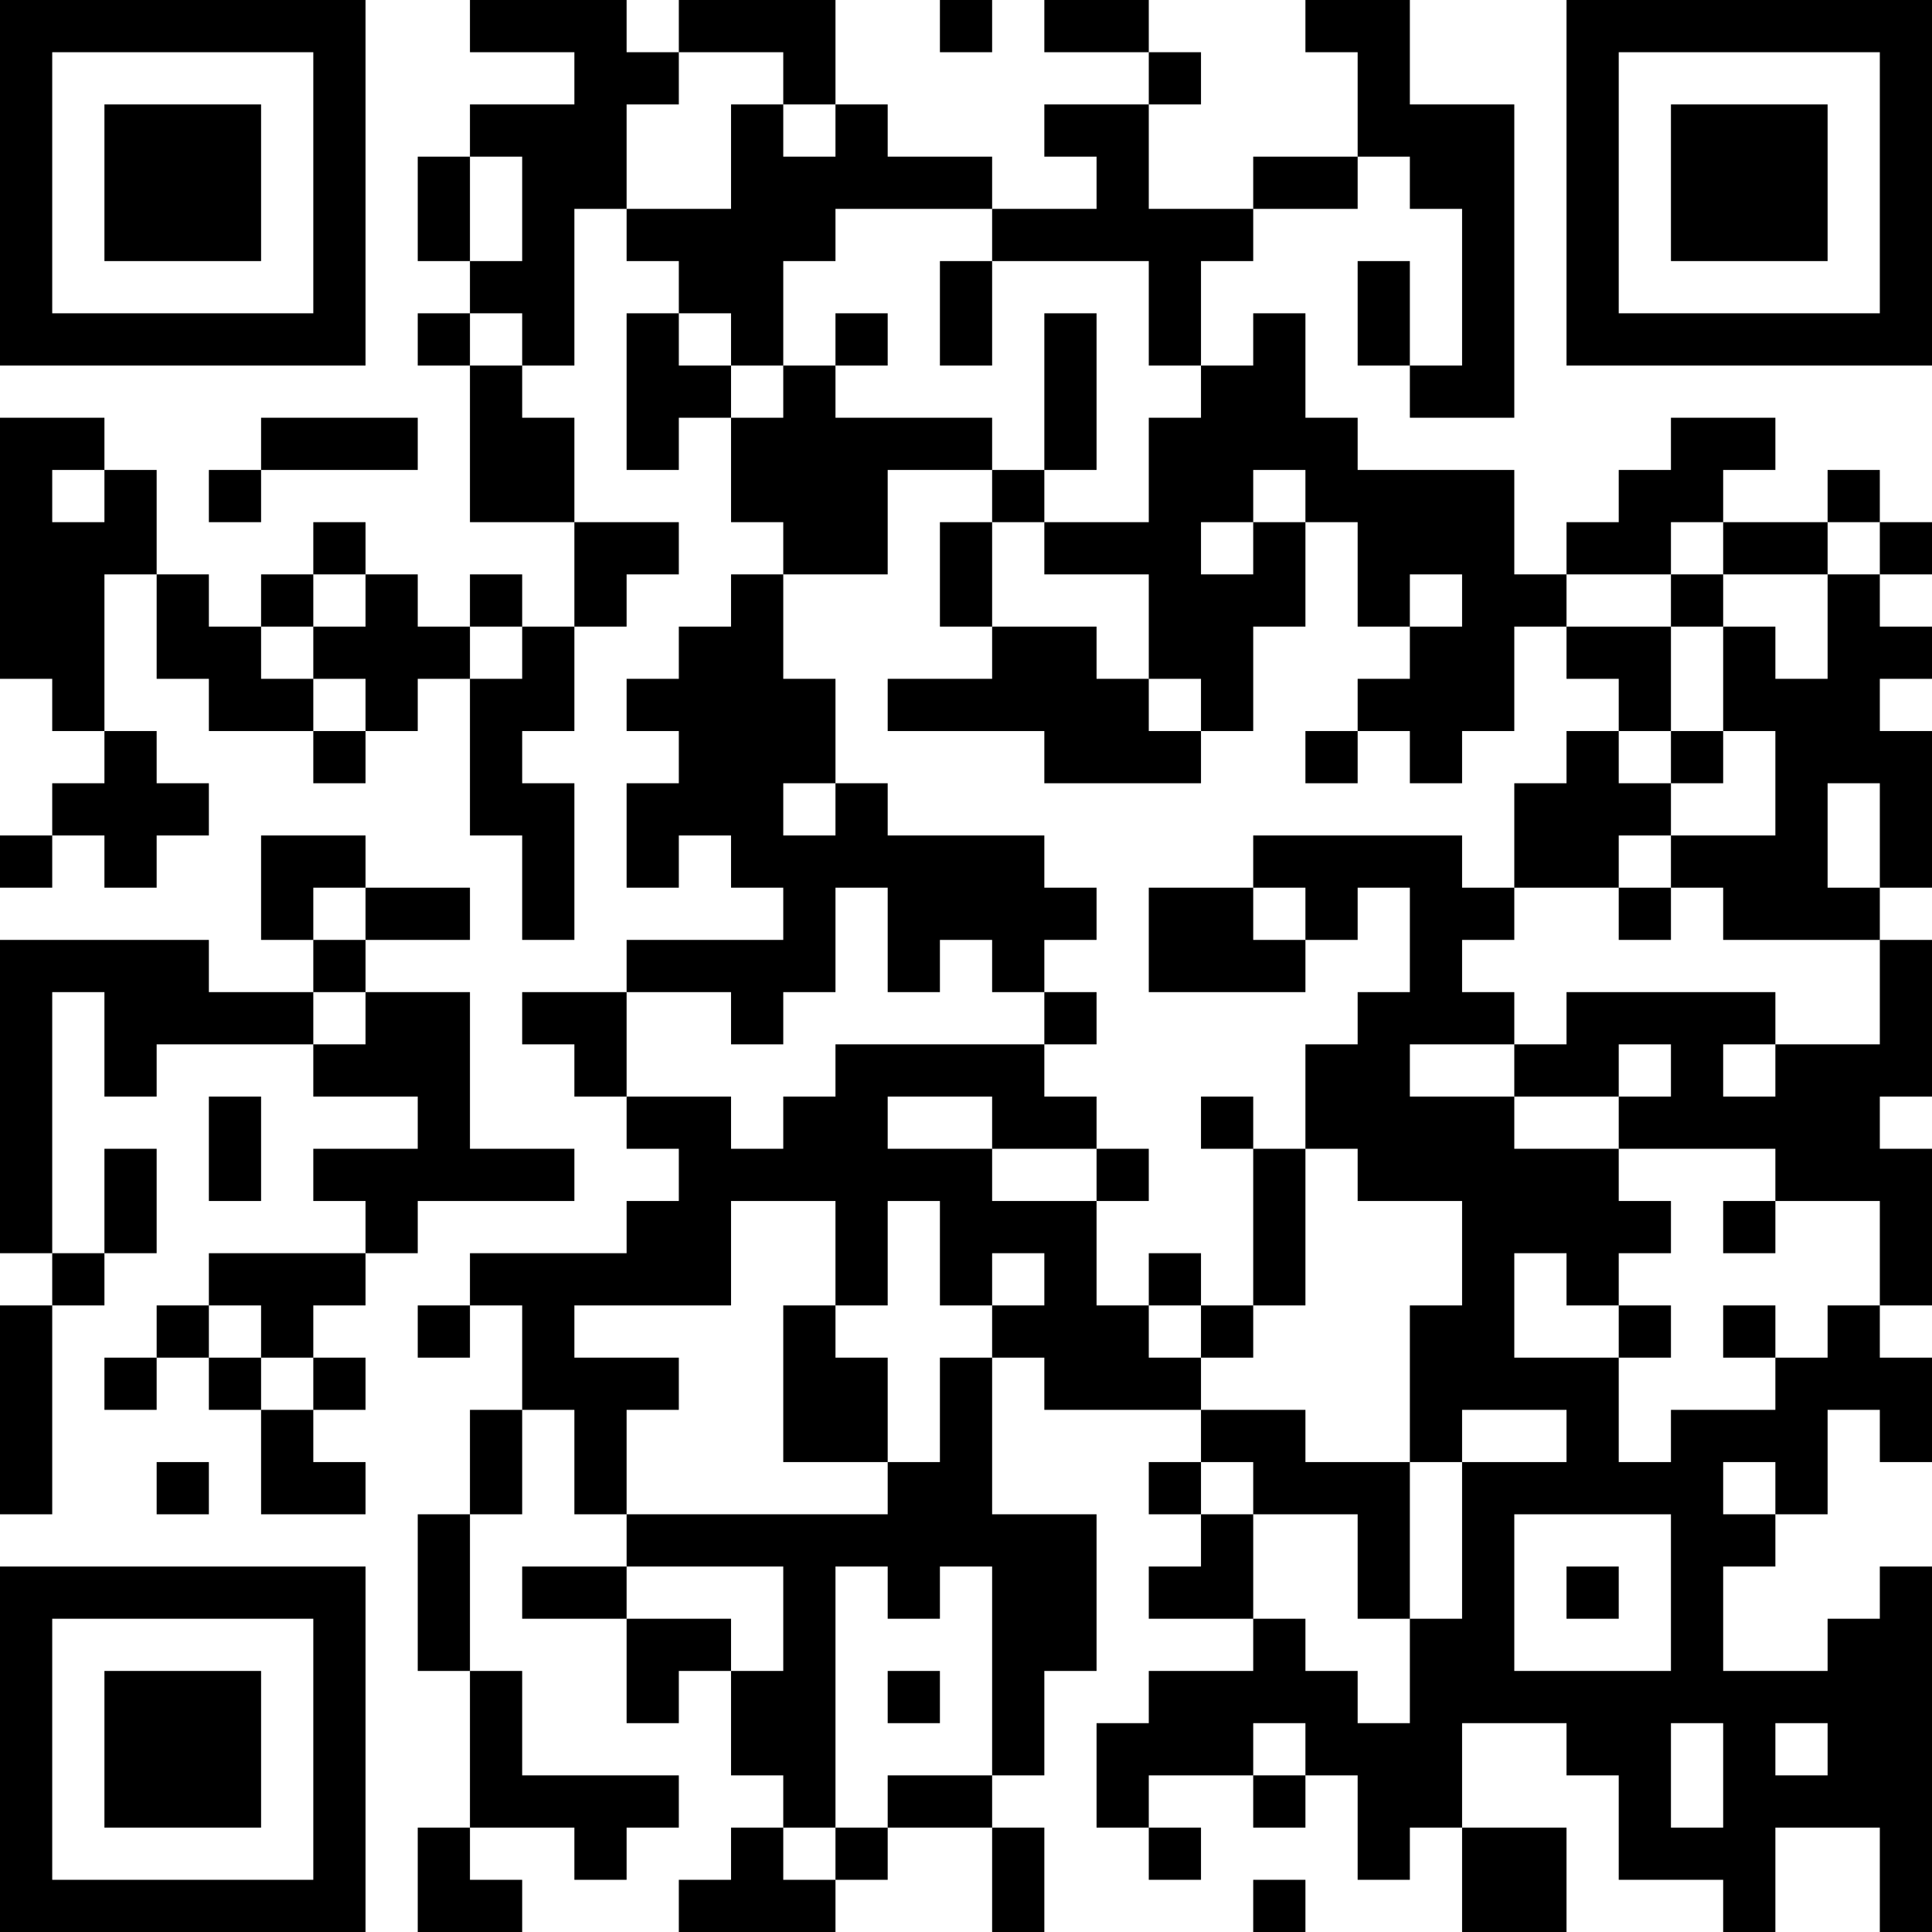 <?xml version="1.0" encoding="UTF-8"?>
<svg xmlns="http://www.w3.org/2000/svg" version="1.1" width="400" height="400" viewBox="0 0 400 400"><rect x="0" y="0" width="400" height="400" fill="#ffffff"/><g transform="scale(10.811)"><g transform="translate(0,0)"><path fill-rule="evenodd" d="M9 0L9 1L11 1L11 2L9 2L9 3L8 3L8 5L9 5L9 6L8 6L8 7L9 7L9 10L11 10L11 12L10 12L10 11L9 11L9 12L8 12L8 11L7 11L7 10L6 10L6 11L5 11L5 12L4 12L4 11L3 11L3 9L2 9L2 8L0 8L0 13L1 13L1 14L2 14L2 15L1 15L1 16L0 16L0 17L1 17L1 16L2 16L2 17L3 17L3 16L4 16L4 15L3 15L3 14L2 14L2 11L3 11L3 13L4 13L4 14L6 14L6 15L7 15L7 14L8 14L8 13L9 13L9 16L10 16L10 18L11 18L11 15L10 15L10 14L11 14L11 12L12 12L12 11L13 11L13 10L11 10L11 8L10 8L10 7L11 7L11 4L12 4L12 5L13 5L13 6L12 6L12 9L13 9L13 8L14 8L14 10L15 10L15 11L14 11L14 12L13 12L13 13L12 13L12 14L13 14L13 15L12 15L12 17L13 17L13 16L14 16L14 17L15 17L15 18L12 18L12 19L10 19L10 20L11 20L11 21L12 21L12 22L13 22L13 23L12 23L12 24L9 24L9 25L8 25L8 26L9 26L9 25L10 25L10 27L9 27L9 29L8 29L8 32L9 32L9 35L8 35L8 37L10 37L10 36L9 36L9 35L11 35L11 36L12 36L12 35L13 35L13 34L10 34L10 32L9 32L9 29L10 29L10 27L11 27L11 29L12 29L12 30L10 30L10 31L12 31L12 33L13 33L13 32L14 32L14 34L15 34L15 35L14 35L14 36L13 36L13 37L16 37L16 36L17 36L17 35L19 35L19 37L20 37L20 35L19 35L19 34L20 34L20 32L21 32L21 29L19 29L19 26L20 26L20 27L23 27L23 28L22 28L22 29L23 29L23 30L22 30L22 31L24 31L24 32L22 32L22 33L21 33L21 35L22 35L22 36L23 36L23 35L22 35L22 34L24 34L24 35L25 35L25 34L26 34L26 36L27 36L27 35L28 35L28 37L30 37L30 35L28 35L28 33L30 33L30 34L31 34L31 36L33 36L33 37L34 37L34 35L36 35L36 37L37 37L37 30L36 30L36 31L35 31L35 32L33 32L33 30L34 30L34 29L35 29L35 27L36 27L36 28L37 28L37 26L36 26L36 25L37 25L37 22L36 22L36 21L37 21L37 18L36 18L36 17L37 17L37 14L36 14L36 13L37 13L37 12L36 12L36 11L37 11L37 10L36 10L36 9L35 9L35 10L33 10L33 9L34 9L34 8L32 8L32 9L31 9L31 10L30 10L30 11L29 11L29 9L26 9L26 8L25 8L25 6L24 6L24 7L23 7L23 5L24 5L24 4L26 4L26 3L27 3L27 4L28 4L28 7L27 7L27 5L26 5L26 7L27 7L27 8L29 8L29 2L27 2L27 0L25 0L25 1L26 1L26 3L24 3L24 4L22 4L22 2L23 2L23 1L22 1L22 0L20 0L20 1L22 1L22 2L20 2L20 3L21 3L21 4L19 4L19 3L17 3L17 2L16 2L16 0L13 0L13 1L12 1L12 0ZM18 0L18 1L19 1L19 0ZM13 1L13 2L12 2L12 4L14 4L14 2L15 2L15 3L16 3L16 2L15 2L15 1ZM9 3L9 5L10 5L10 3ZM16 4L16 5L15 5L15 7L14 7L14 6L13 6L13 7L14 7L14 8L15 8L15 7L16 7L16 8L19 8L19 9L17 9L17 11L15 11L15 13L16 13L16 15L15 15L15 16L16 16L16 15L17 15L17 16L20 16L20 17L21 17L21 18L20 18L20 19L19 19L19 18L18 18L18 19L17 19L17 17L16 17L16 19L15 19L15 20L14 20L14 19L12 19L12 21L14 21L14 22L15 22L15 21L16 21L16 20L20 20L20 21L21 21L21 22L19 22L19 21L17 21L17 22L19 22L19 23L21 23L21 25L22 25L22 26L23 26L23 27L25 27L25 28L27 28L27 31L26 31L26 29L24 29L24 28L23 28L23 29L24 29L24 31L25 31L25 32L26 32L26 33L27 33L27 31L28 31L28 28L30 28L30 27L28 27L28 28L27 28L27 25L28 25L28 23L26 23L26 22L25 22L25 20L26 20L26 19L27 19L27 17L26 17L26 18L25 18L25 17L24 17L24 16L28 16L28 17L29 17L29 18L28 18L28 19L29 19L29 20L27 20L27 21L29 21L29 22L31 22L31 23L32 23L32 24L31 24L31 25L30 25L30 24L29 24L29 26L31 26L31 28L32 28L32 27L34 27L34 26L35 26L35 25L36 25L36 23L34 23L34 22L31 22L31 21L32 21L32 20L31 20L31 21L29 21L29 20L30 20L30 19L34 19L34 20L33 20L33 21L34 21L34 20L36 20L36 18L33 18L33 17L32 17L32 16L34 16L34 14L33 14L33 12L34 12L34 13L35 13L35 11L36 11L36 10L35 10L35 11L33 11L33 10L32 10L32 11L30 11L30 12L29 12L29 14L28 14L28 15L27 15L27 14L26 14L26 13L27 13L27 12L28 12L28 11L27 11L27 12L26 12L26 10L25 10L25 9L24 9L24 10L23 10L23 11L24 11L24 10L25 10L25 12L24 12L24 14L23 14L23 13L22 13L22 11L20 11L20 10L22 10L22 8L23 8L23 7L22 7L22 5L19 5L19 4ZM18 5L18 7L19 7L19 5ZM9 6L9 7L10 7L10 6ZM16 6L16 7L17 7L17 6ZM20 6L20 9L19 9L19 10L18 10L18 12L19 12L19 13L17 13L17 14L20 14L20 15L23 15L23 14L22 14L22 13L21 13L21 12L19 12L19 10L20 10L20 9L21 9L21 6ZM5 8L5 9L4 9L4 10L5 10L5 9L8 9L8 8ZM1 9L1 10L2 10L2 9ZM6 11L6 12L5 12L5 13L6 13L6 14L7 14L7 13L6 13L6 12L7 12L7 11ZM32 11L32 12L30 12L30 13L31 13L31 14L30 14L30 15L29 15L29 17L31 17L31 18L32 18L32 17L31 17L31 16L32 16L32 15L33 15L33 14L32 14L32 12L33 12L33 11ZM9 12L9 13L10 13L10 12ZM25 14L25 15L26 15L26 14ZM31 14L31 15L32 15L32 14ZM35 15L35 17L36 17L36 15ZM5 16L5 18L6 18L6 19L4 19L4 18L0 18L0 24L1 24L1 25L0 25L0 29L1 29L1 25L2 25L2 24L3 24L3 22L2 22L2 24L1 24L1 19L2 19L2 21L3 21L3 20L6 20L6 21L8 21L8 22L6 22L6 23L7 23L7 24L4 24L4 25L3 25L3 26L2 26L2 27L3 27L3 26L4 26L4 27L5 27L5 29L7 29L7 28L6 28L6 27L7 27L7 26L6 26L6 25L7 25L7 24L8 24L8 23L11 23L11 22L9 22L9 19L7 19L7 18L9 18L9 17L7 17L7 16ZM6 17L6 18L7 18L7 17ZM22 17L22 19L25 19L25 18L24 18L24 17ZM6 19L6 20L7 20L7 19ZM20 19L20 20L21 20L21 19ZM4 21L4 23L5 23L5 21ZM23 21L23 22L24 22L24 25L23 25L23 24L22 24L22 25L23 25L23 26L24 26L24 25L25 25L25 22L24 22L24 21ZM21 22L21 23L22 23L22 22ZM14 23L14 25L11 25L11 26L13 26L13 27L12 27L12 29L17 29L17 28L18 28L18 26L19 26L19 25L20 25L20 24L19 24L19 25L18 25L18 23L17 23L17 25L16 25L16 23ZM33 23L33 24L34 24L34 23ZM4 25L4 26L5 26L5 27L6 27L6 26L5 26L5 25ZM15 25L15 28L17 28L17 26L16 26L16 25ZM31 25L31 26L32 26L32 25ZM33 25L33 26L34 26L34 25ZM3 28L3 29L4 29L4 28ZM33 28L33 29L34 29L34 28ZM29 29L29 32L32 32L32 29ZM12 30L12 31L14 31L14 32L15 32L15 30ZM16 30L16 35L15 35L15 36L16 36L16 35L17 35L17 34L19 34L19 30L18 30L18 31L17 31L17 30ZM30 30L30 31L31 31L31 30ZM17 32L17 33L18 33L18 32ZM24 33L24 34L25 34L25 33ZM32 33L32 35L33 35L33 33ZM34 33L34 34L35 34L35 33ZM24 36L24 37L25 37L25 36ZM0 0L0 7L7 7L7 0ZM1 1L1 6L6 6L6 1ZM2 2L2 5L5 5L5 2ZM30 0L30 7L37 7L37 0ZM31 1L31 6L36 6L36 1ZM32 2L32 5L35 5L35 2ZM0 30L0 37L7 37L7 30ZM1 31L1 36L6 36L6 31ZM2 32L2 35L5 35L5 32Z" fill="#000000"/></g></g></svg>
